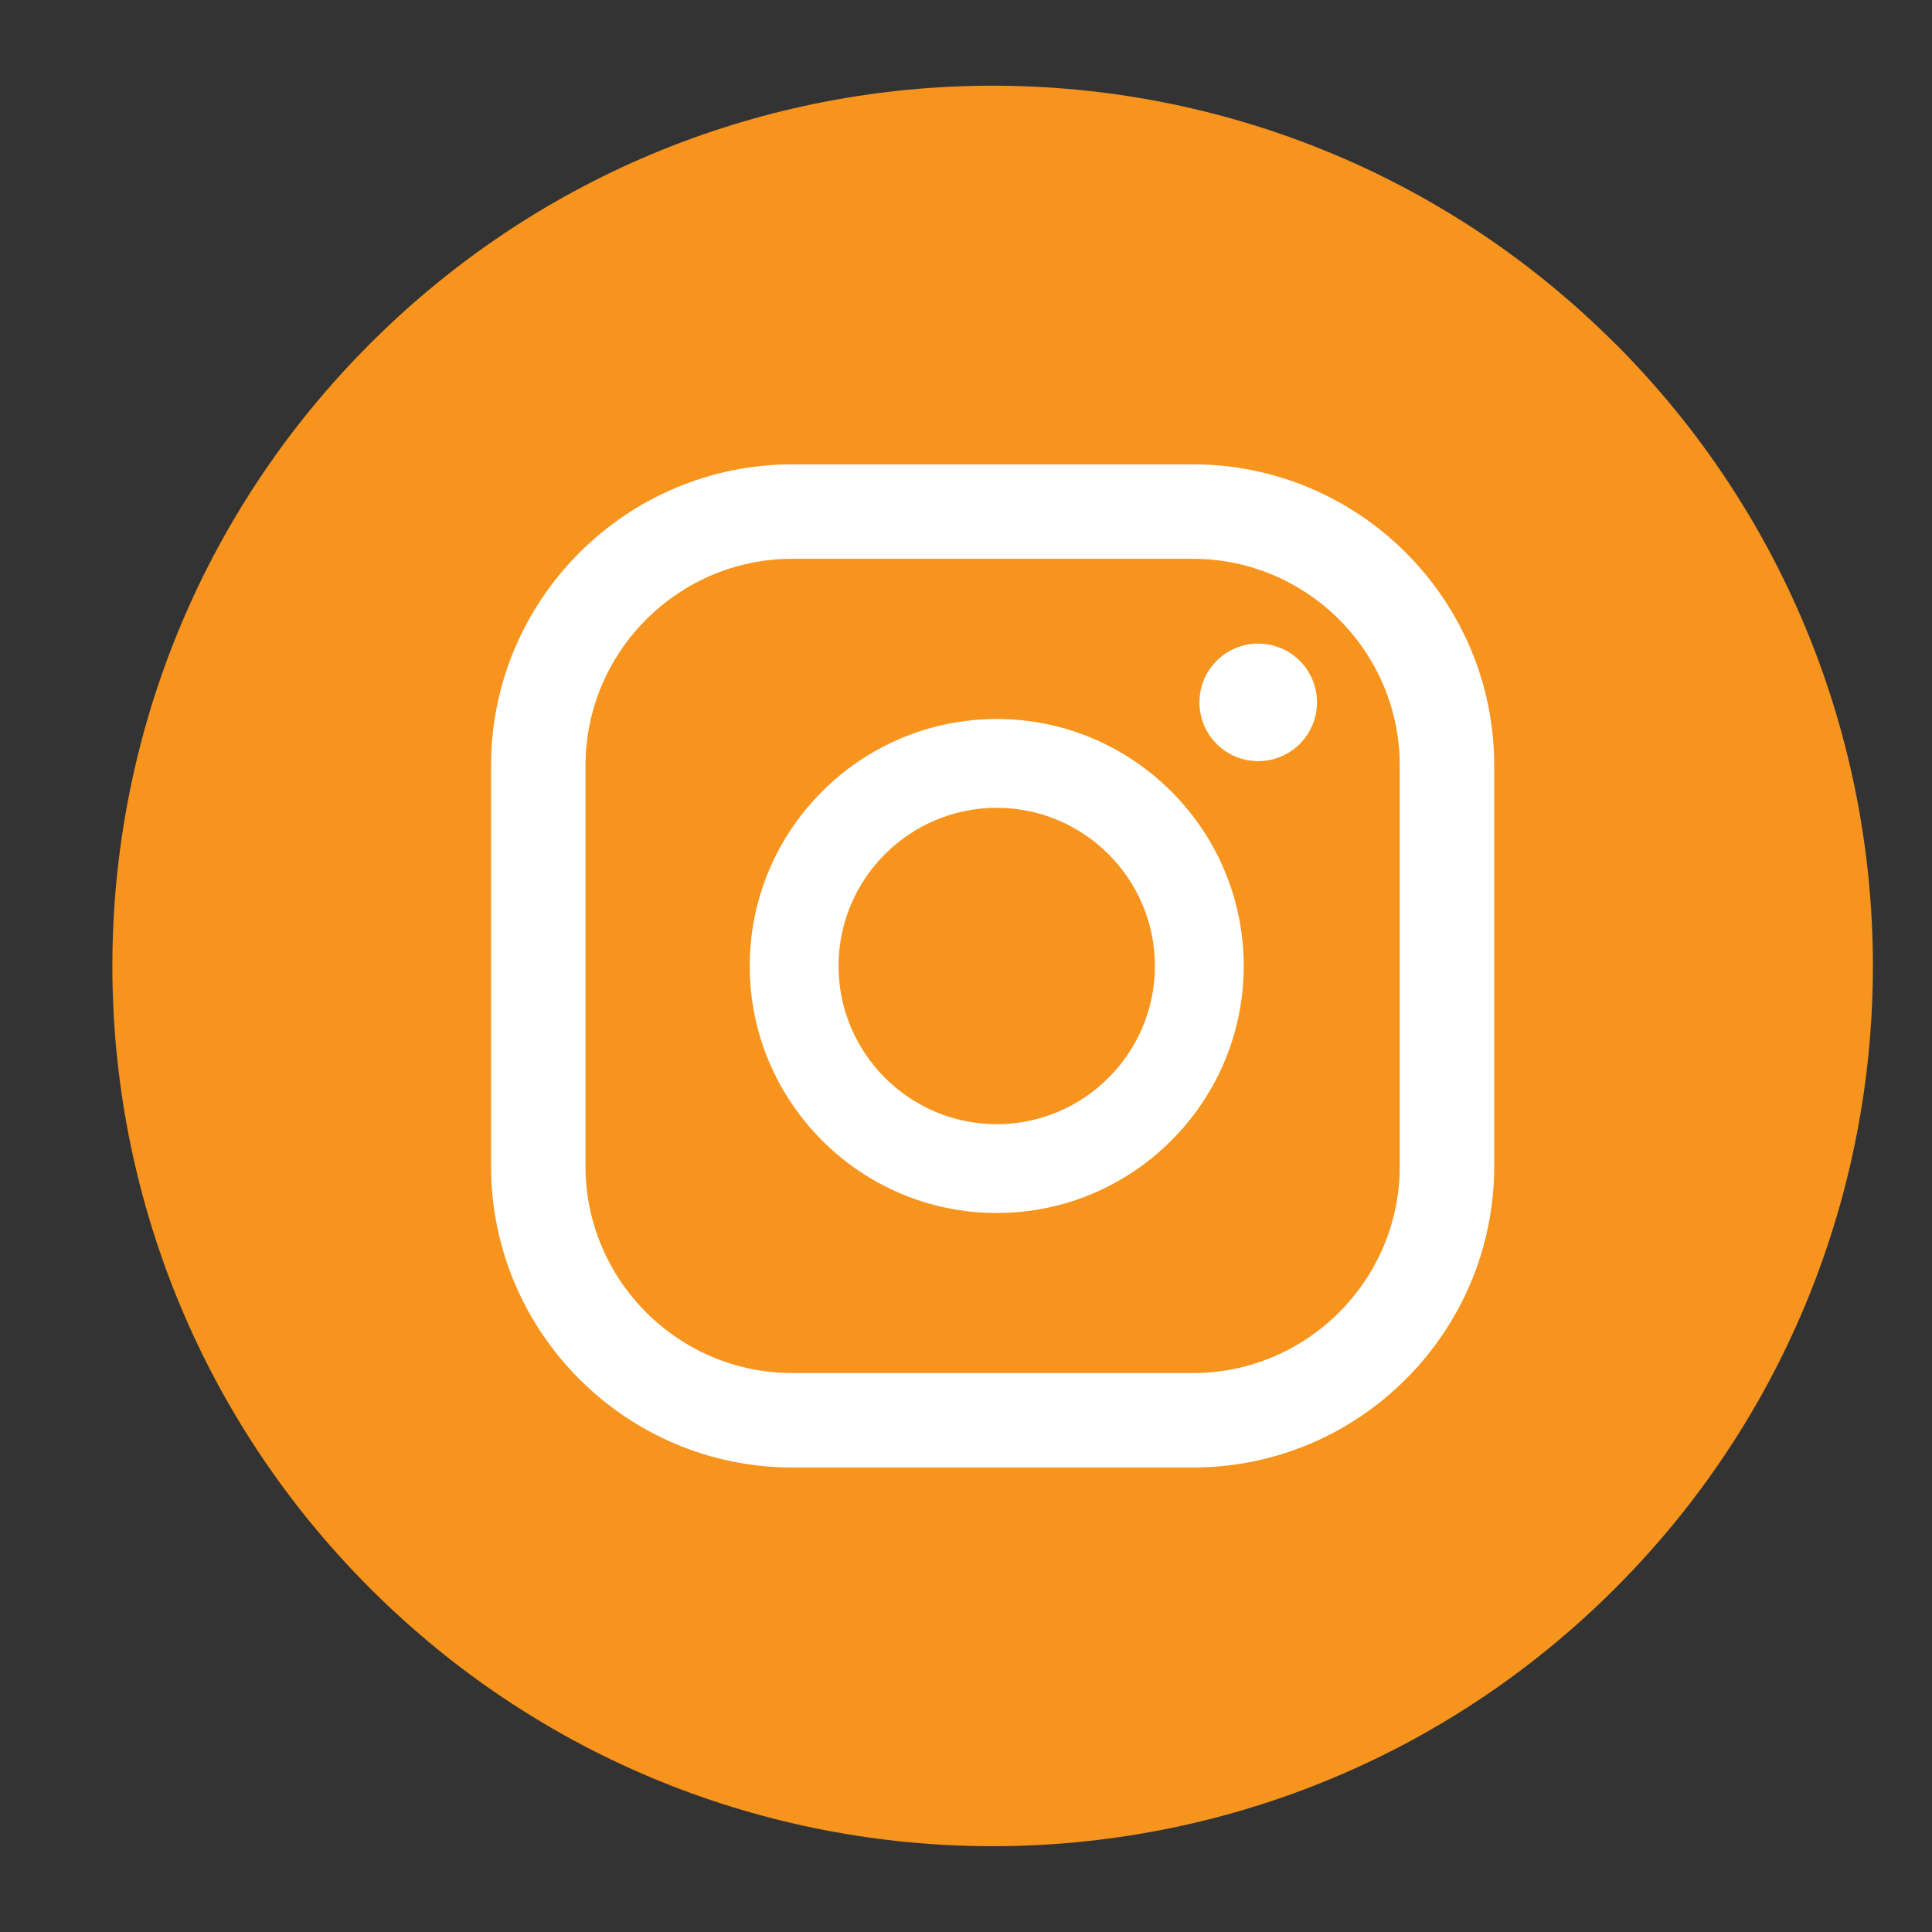 <?xml version="1.0" encoding="UTF-8"?>
<svg id="Layer_1" data-name="Layer 1" xmlns="http://www.w3.org/2000/svg" viewBox="0 0 144 144">
  <rect x="0" y="0" width="144" height="144" fill="#333333" stroke="none"/>
  <defs>
    <style>
      .cls-1 {
        fill: #f7941d;
      }

      .cls-2 {
        fill: #fff;
      }
    </style>
  </defs>
  <path class="cls-1" d="M120.38,25.61C94.76-.02,53.21-.02,27.59,25.61,1.97,51.23,1.97,92.77,27.59,118.39h0c25.62,25.62,67.16,25.62,92.79,0h0c25.62-25.62,25.62-67.16,0-92.79Z"/>
  <g>
    <path class="cls-2" d="M93.78,47.97c-2.42,0-4.38,1.96-4.38,4.38s1.96,4.38,4.38,4.38,4.38-1.96,4.38-4.38-1.96-4.38-4.38-4.38Z"/>
    <path class="cls-2" d="M74.29,53.59c-10.15,0-18.41,8.26-18.41,18.41s8.26,18.41,18.41,18.41,18.41-8.26,18.41-18.41-8.26-18.41-18.41-18.41ZM74.29,83.79c-6.5,0-11.79-5.29-11.79-11.79s5.29-11.79,11.79-11.79,11.79,5.29,11.79,11.79-5.29,11.79-11.79,11.79Z"/>
    <path class="cls-2" d="M88.91,109.38h-29.85c-12.38,0-22.46-10.07-22.46-22.46v-29.85c0-12.38,10.07-22.46,22.46-22.46h29.85c12.38,0,22.46,10.07,22.46,22.46v29.85c0,12.38-10.07,22.46-22.46,22.46ZM59.06,41.65c-8.5,0-15.42,6.92-15.42,15.42v29.85c0,8.5,6.92,15.42,15.42,15.42h29.85c8.5,0,15.42-6.92,15.42-15.42v-29.85c0-8.5-6.92-15.42-15.42-15.42h-29.85Z"/>
  </g>
</svg>
